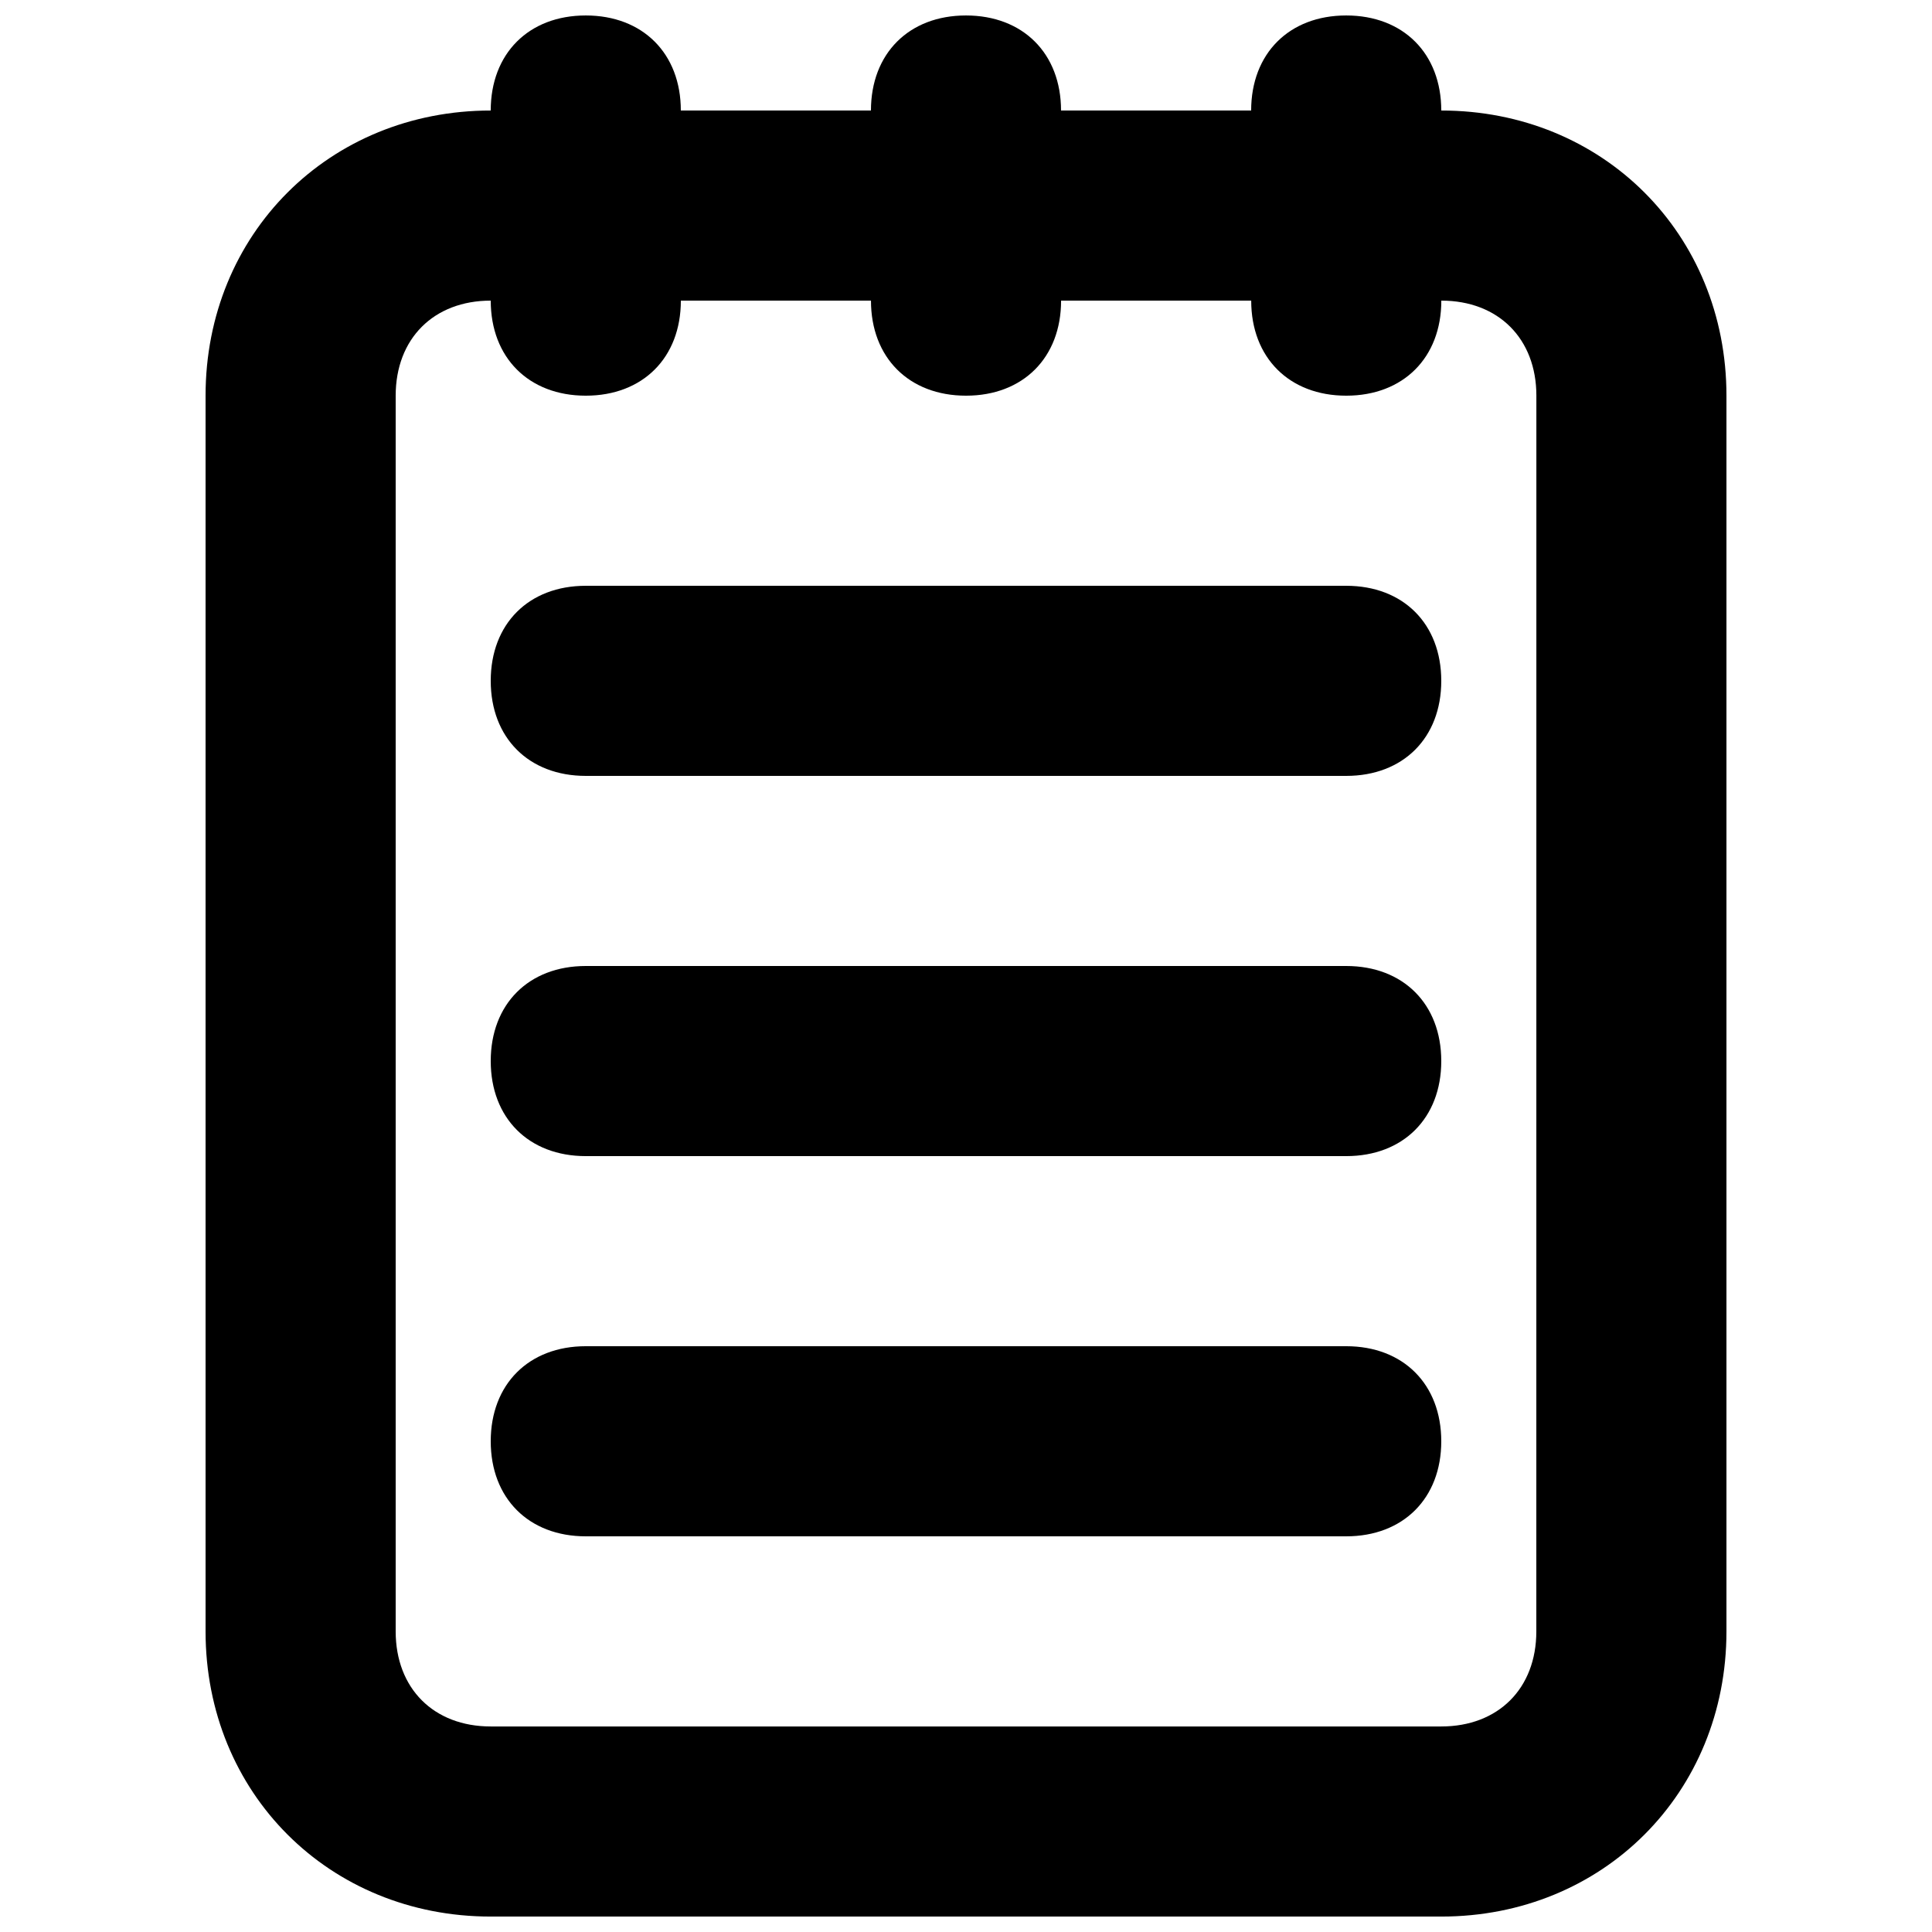 <?xml version="1.0" encoding="UTF-8"?>
<!-- Uploaded to: SVG Repo, www.svgrepo.com, Generator: SVG Repo Mixer Tools -->
<svg width="800px" height="800px" version="1.1" viewBox="144 144 512 512" xmlns="http://www.w3.org/2000/svg">
 <defs>
  <clipPath id="a">
   <path d="m198 148.09h404v503.81h-404z"/>
  </clipPath>
 </defs>
 <g clip-path="url(#a)">
  <path d="m525.95 173.29c0-15.113-10.078-25.191-25.191-25.191-15.113 0-25.191 10.078-25.191 25.191h-50.383c0-15.113-10.078-25.191-25.191-25.191-15.109 0-25.184 10.078-25.184 25.191h-50.383c0-15.113-10.078-25.191-25.191-25.191s-25.188 10.078-25.188 25.191c-42.824 0-75.57 32.746-75.57 75.57v327.48c0 42.824 32.746 75.57 75.57 75.57h251.91c42.824 0 75.57-32.746 75.57-75.57v-327.48c0-42.824-32.75-75.57-75.574-75.57zm25.191 403.05c0 15.113-10.078 25.191-25.191 25.191h-251.9c-15.113 0-25.191-10.078-25.191-25.191v-327.48c0-15.113 10.078-25.191 25.191-25.191 0 15.113 10.078 25.191 25.191 25.191s25.191-10.078 25.191-25.191h50.383c0 15.113 10.078 25.191 25.191 25.191 15.113 0 25.191-10.078 25.191-25.191h50.383c0 15.113 10.078 25.191 25.191 25.191s25.191-10.078 25.191-25.191c15.113 0 25.191 10.078 25.191 25.191z"/>
 </g>
 <path d="m500.76 299.24h-201.52c-15.117 0-25.191 10.074-25.191 25.188s10.078 25.191 25.191 25.191h201.52c15.113 0 25.191-10.078 25.191-25.191-0.004-15.113-10.078-25.188-25.191-25.188z"/>
 <path d="m500.76 400h-201.52c-15.113 0-25.191 10.078-25.191 25.191 0 15.113 10.078 25.191 25.191 25.191h201.52c15.113 0 25.191-10.078 25.191-25.191-0.004-15.117-10.078-25.191-25.191-25.191z"/>
 <path d="m500.76 500.76h-201.52c-15.113 0-25.191 10.078-25.191 25.191s10.078 25.191 25.191 25.191h201.52c15.113 0 25.191-10.078 25.191-25.191-0.004-15.117-10.078-25.191-25.191-25.191z"/>
</svg>